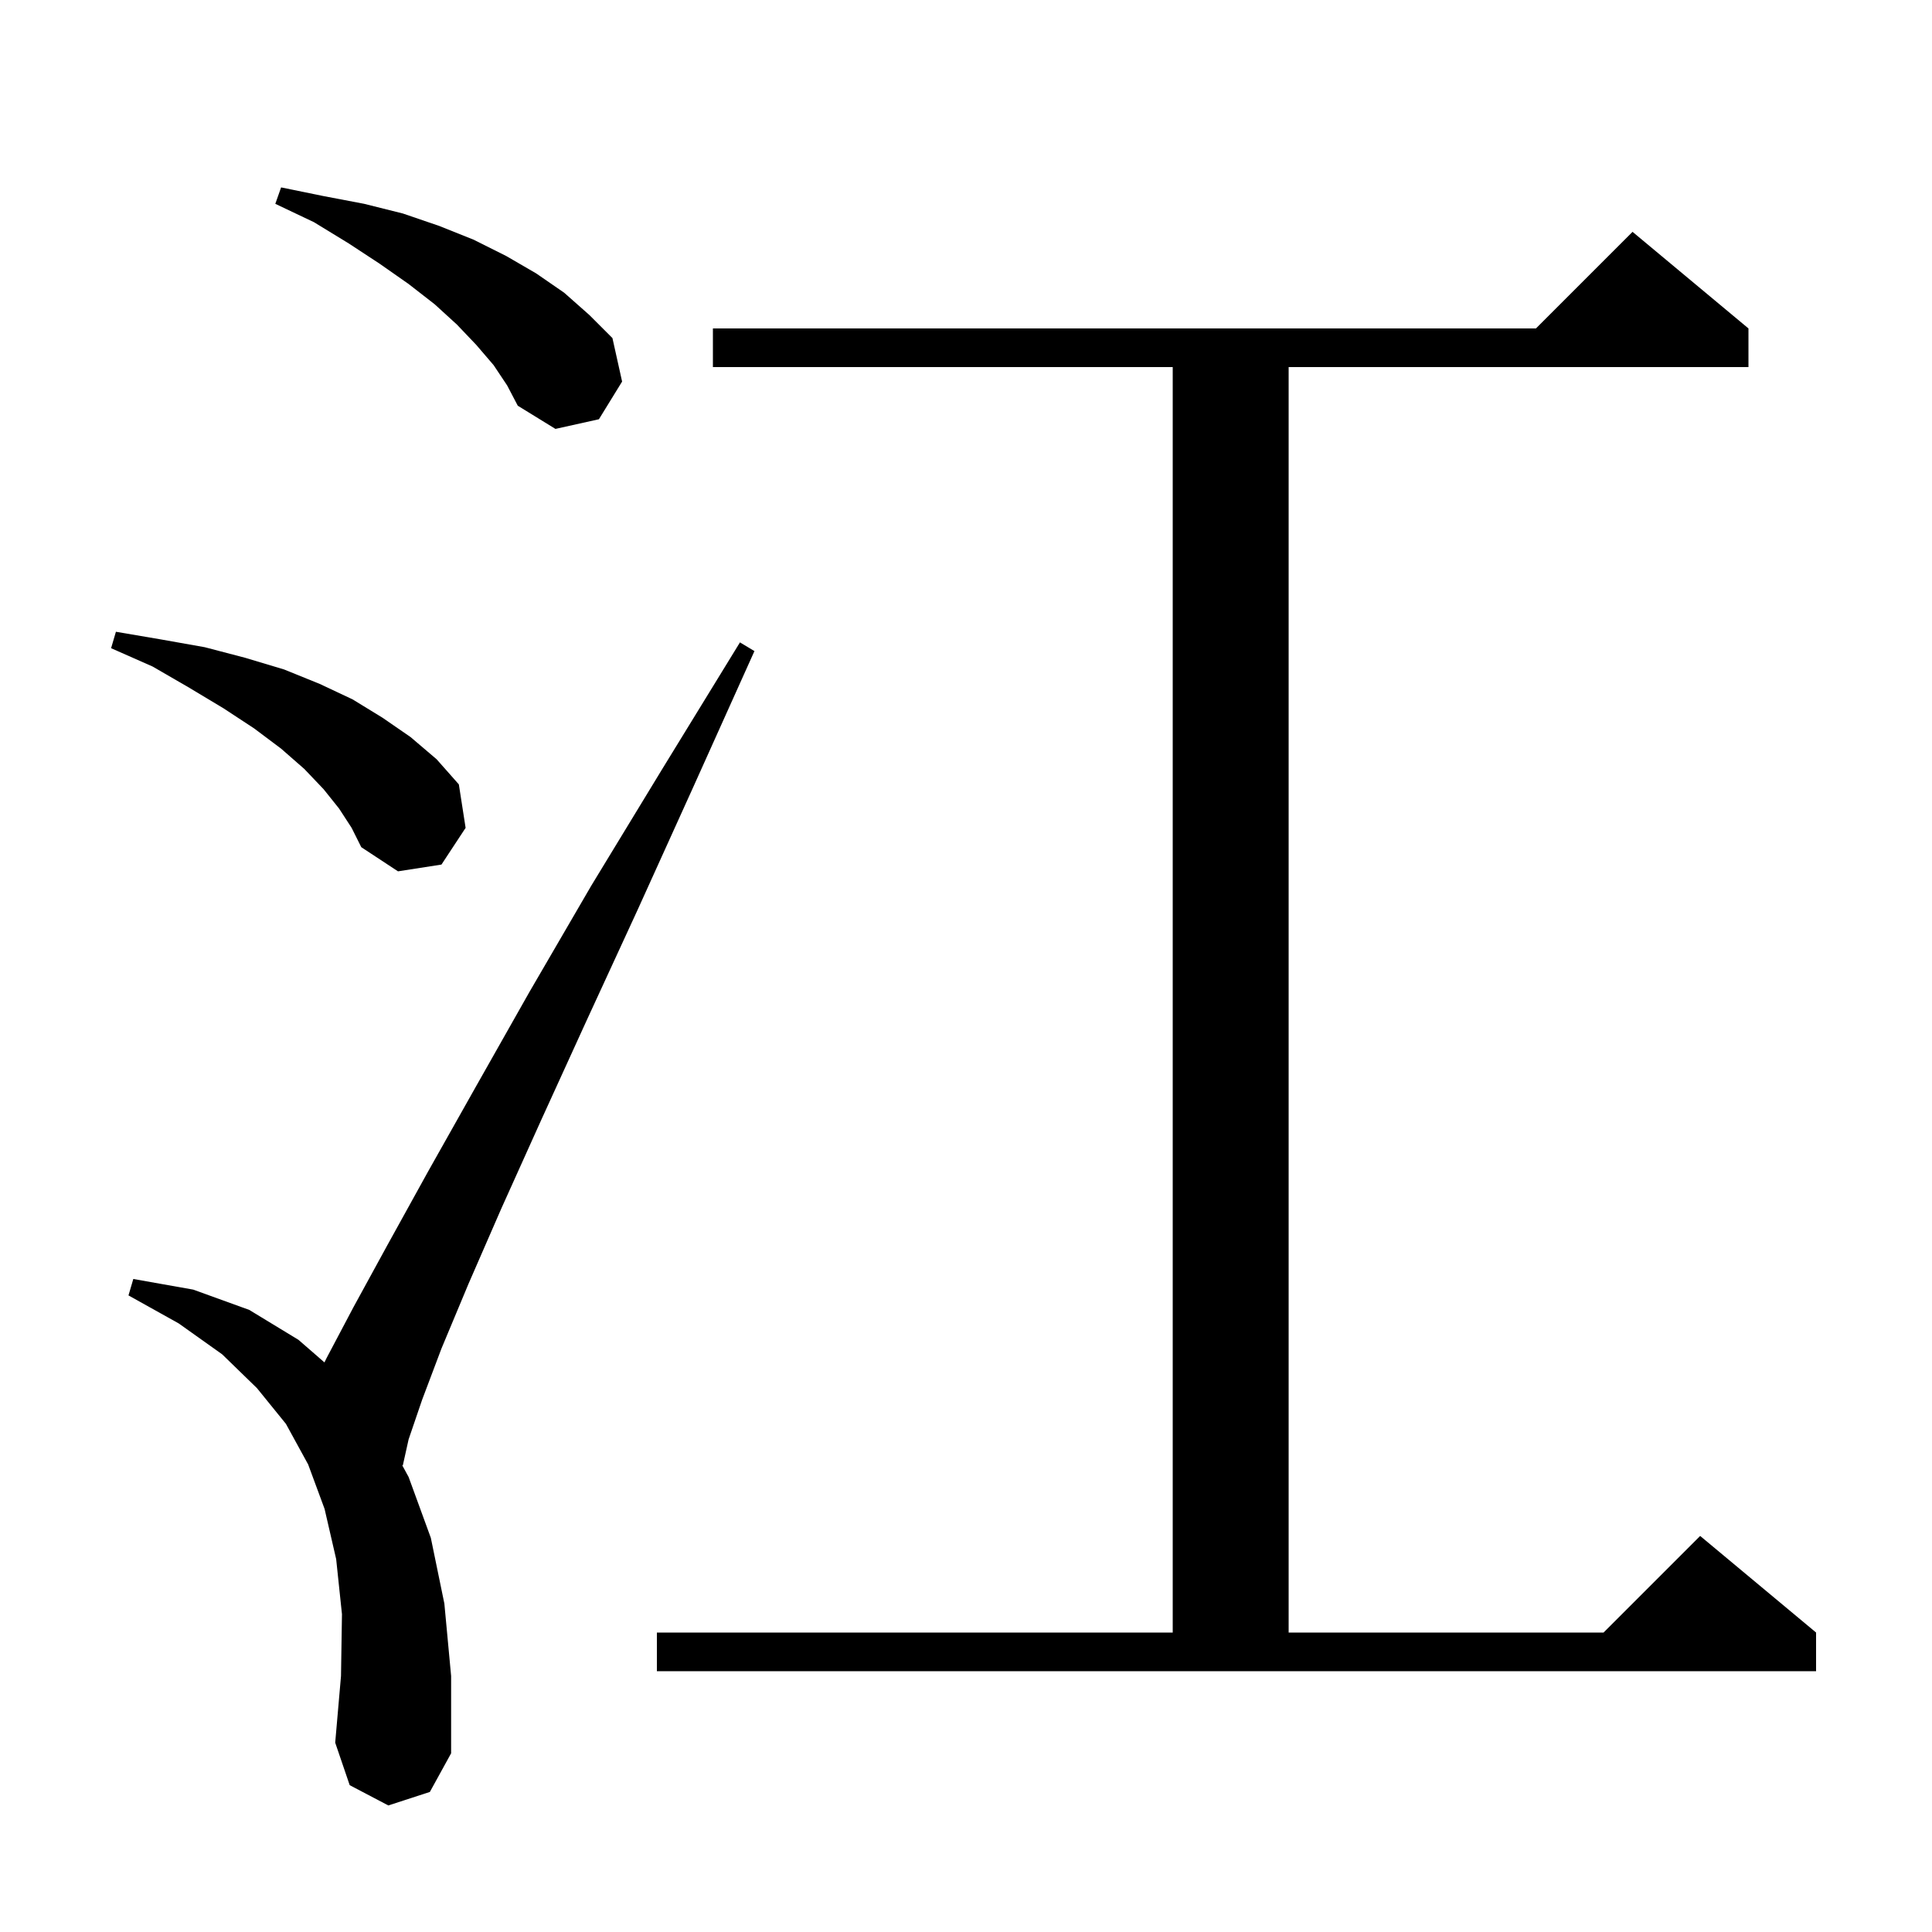 <svg xmlns="http://www.w3.org/2000/svg" xmlns:xlink="http://www.w3.org/1999/xlink" version="1.1" baseProfile="full" viewBox="0 0 200 200" width="200" height="200">
<g fill="black">
<path d="M 40.2 186.9 L 36.2 184.8 L 34.7 180.4 L 35.3 173.5 L 35.4 167.1 L 34.8 161.4 L 33.6 156.2 L 31.9 151.6 L 29.6 147.4 L 26.6 143.7 L 23.0 140.2 L 18.5 137.0 L 13.3 134.1 L 13.8 132.4 L 20.0 133.5 L 25.8 135.6 L 30.9 138.7 L 33.587 141.036 L 33.8 140.6 L 36.6 135.3 L 40.1 128.9 L 44.3 121.3 L 49.2 112.6 L 54.8 102.7 L 61.2 91.7 L 68.5 79.7 L 76.6 66.5 L 78.1 67.4 L 71.8 81.4 L 66.0 94.2 L 60.7 105.7 L 56.0 116.0 L 51.9 125.1 L 48.5 132.9 L 45.7 139.6 L 43.7 144.9 L 42.3 149.0 L 41.7 151.7 L 41.635 151.68 L 42.3 152.9 L 44.6 159.2 L 46.0 166.0 L 46.7 173.5 L 46.7 181.5 L 44.5 185.5 Z M 68.0 169.0 L 121.4 169.0 L 121.4 38.0 L 73.8 38.0 L 73.8 34.0 L 159.0 34.0 L 169.0 24.0 L 181.0 34.0 L 181.0 38.0 L 133.4 38.0 L 133.4 169.0 L 166.0 169.0 L 176.0 159.0 L 188.0 169.0 L 188.0 173.0 L 68.0 173.0 Z M 35.1 83.7 L 33.5 81.7 L 31.5 79.6 L 29.1 77.5 L 26.3 75.4 L 23.1 73.3 L 19.6 71.2 L 15.8 69.0 L 11.5 67.1 L 12.0 65.4 L 16.7 66.2 L 21.2 67.0 L 25.4 68.1 L 29.4 69.3 L 33.1 70.8 L 36.5 72.4 L 39.6 74.3 L 42.5 76.3 L 45.2 78.6 L 47.5 81.2 L 48.2 85.7 L 45.7 89.5 L 41.2 90.2 L 37.4 87.7 L 36.4 85.7 Z M 51.1 37.8 L 49.3 35.7 L 47.3 33.6 L 45.0 31.5 L 42.3 29.4 L 39.3 27.3 L 36.1 25.2 L 32.5 23.0 L 28.5 21.1 L 29.1 19.4 L 33.5 20.3 L 37.7 21.1 L 41.7 22.1 L 45.5 23.4 L 49.0 24.8 L 52.4 26.5 L 55.5 28.3 L 58.4 30.3 L 61.0 32.6 L 63.4 35.0 L 64.4 39.5 L 62.0 43.4 L 57.5 44.4 L 53.6 42.0 L 52.5 39.9 Z " />
</g>
</svg>
